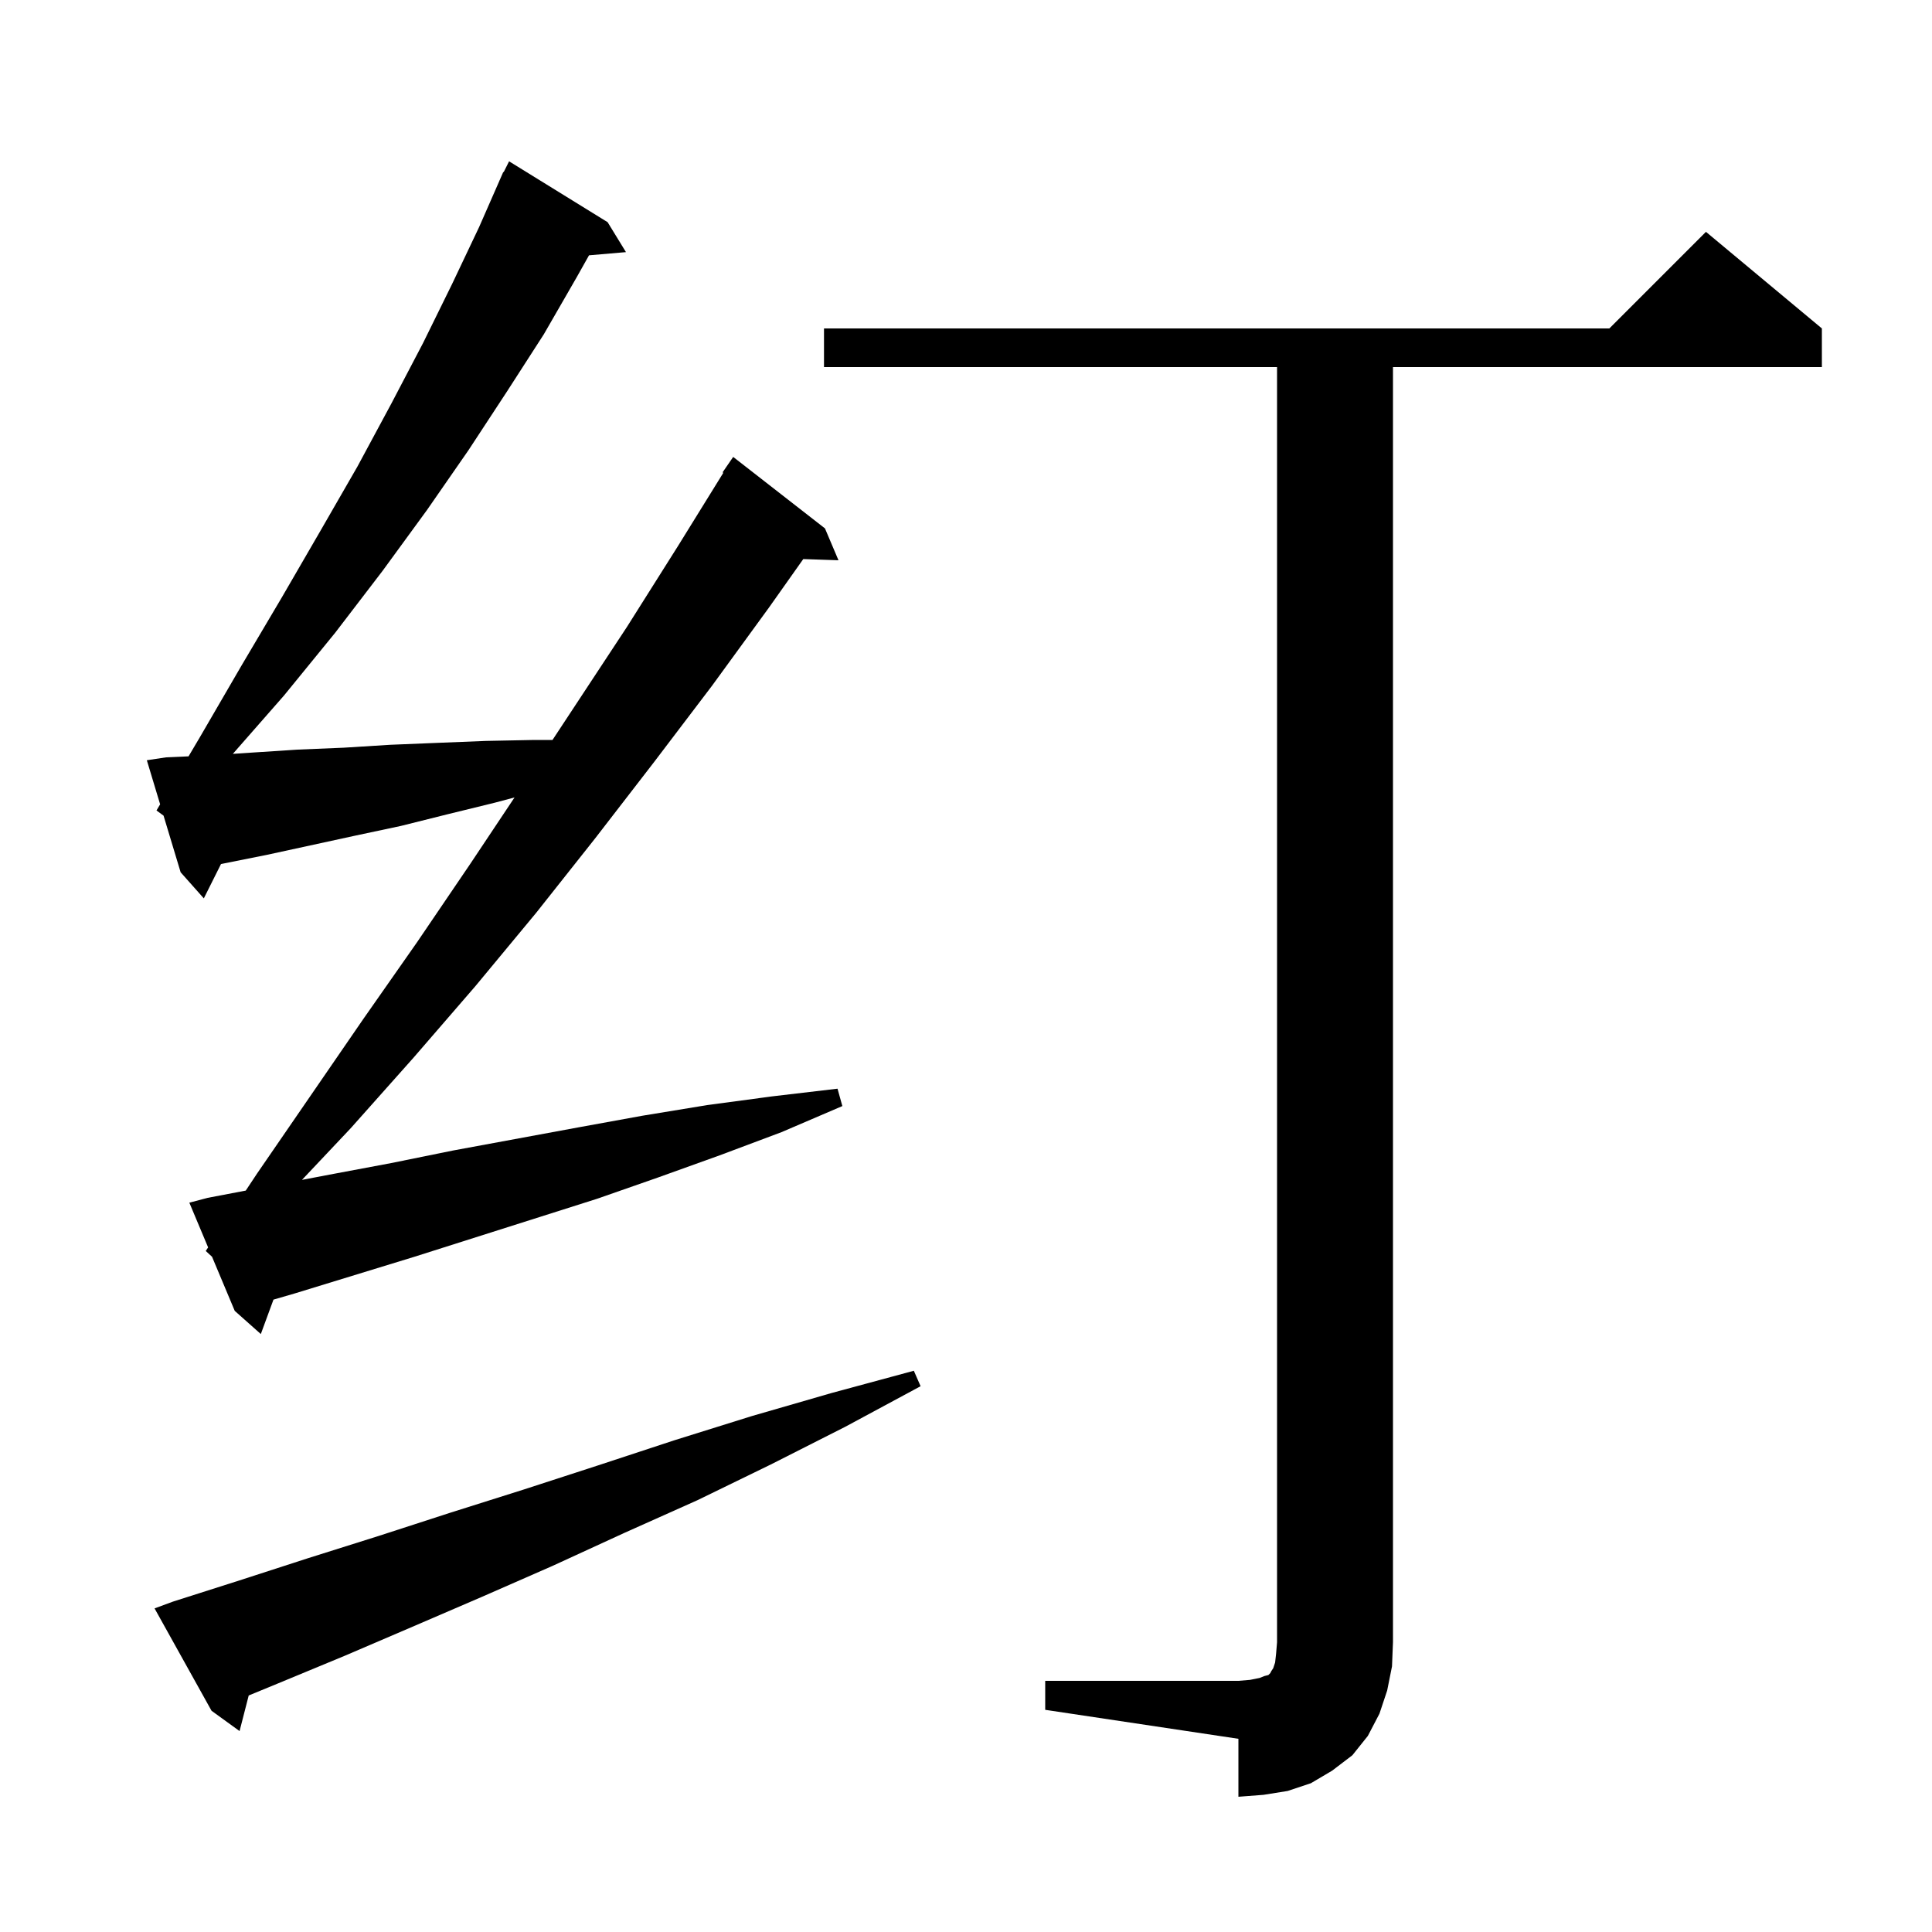 <svg xmlns="http://www.w3.org/2000/svg" xmlns:xlink="http://www.w3.org/1999/xlink" version="1.1" baseProfile="full" viewBox="0 0 200 200" width="200" height="200"><g fill="currentColor"><path d="M 108.2 174.0 L 128.2 174.0 L 129.4 173.9 L 130.4 173.7 L 130.9 173.5 L 131.3 173.4 L 131.5 173.2 L 131.6 173.0 L 131.8 172.7 L 132.0 172.1 L 132.1 171.2 L 132.2 170.0 L 132.2 38.0 L 85.3 38.0 L 85.3 34.0 L 166.6 34.0 L 176.6 24.0 L 188.6 34.0 L 188.6 38.0 L 144.2 38.0 L 144.2 170.0 L 144.1 172.5 L 143.6 175.0 L 142.8 177.4 L 141.6 179.7 L 140.0 181.7 L 137.9 183.3 L 135.7 184.6 L 133.3 185.4 L 130.8 185.8 L 128.2 186.0 L 128.2 180.0 L 108.2 177.0 Z M 17.9 165.8 L 24.8 163.6 L 31.9 161.3 L 39.2 159.0 L 46.6 156.6 L 54.2 154.2 L 61.9 151.7 L 69.8 149.1 L 77.8 146.6 L 86.1 144.2 L 94.6 141.9 L 95.3 143.5 L 87.5 147.7 L 79.8 151.6 L 72.2 155.3 L 64.6 158.7 L 57.2 162.1 L 49.9 165.3 L 42.7 168.4 L 35.7 171.4 L 28.7 174.3 L 25.747 175.516 L 24.8 179.2 L 21.9 177.1 L 16.0 166.5 Z M 21.3 129.5 L 21.544 129.132 L 19.6 124.5 L 21.5 124.0 L 25.441 123.249 L 26.6 121.5 L 37.6 105.5 L 43.2 97.5 L 48.7 89.4 L 53.265 82.552 L 51.2 83.1 L 46.3 84.3 L 41.5 85.5 L 36.8 86.5 L 27.6 88.5 L 23.1 89.4 L 22.877 89.446 L 21.1 93.0 L 18.7 90.3 L 16.931 84.436 L 16.2 83.9 L 16.577 83.263 L 15.2 78.7 L 17.2 78.4 L 19.518 78.297 L 20.7 76.3 L 25.0 68.9 L 29.2 61.8 L 33.2 54.9 L 37.0 48.3 L 40.5 41.8 L 43.8 35.5 L 46.8 29.4 L 49.6 23.5 L 51.705 18.702 L 51.7 18.7 L 51.743 18.614 L 52.1 17.8 L 52.14 17.819 L 52.7 16.7 L 62.9 23.0 L 64.8 26.1 L 60.975 26.43 L 59.7 28.7 L 56.3 34.6 L 52.5 40.5 L 48.5 46.6 L 44.2 52.8 L 39.6 59.1 L 34.7 65.5 L 29.4 72.0 L 24.104 78.04 L 26.2 77.9 L 30.8 77.6 L 35.6 77.4 L 40.4 77.1 L 45.3 76.9 L 50.3 76.7 L 55.3 76.6 L 57.195 76.6 L 64.9 64.9 L 70.2 56.5 L 74.878 48.943 L 74.8 48.9 L 75.9 47.3 L 85.4 54.7 L 86.8 58.0 L 83.155 57.874 L 79.6 62.9 L 73.7 71.0 L 67.7 78.9 L 61.6 86.8 L 55.5 94.5 L 49.2 102.1 L 42.8 109.5 L 36.3 116.8 L 31.26 122.141 L 34.1 121.6 L 40.5 120.4 L 46.9 119.1 L 59.9 116.7 L 66.5 115.5 L 73.2 114.4 L 79.9 113.5 L 86.7 112.7 L 87.2 114.5 L 80.9 117.2 L 74.5 119.6 L 68.1 121.9 L 61.8 124.1 L 42.9 130.1 L 30.5 133.9 L 28.31 134.536 L 27.0 138.1 L 24.3 135.7 L 21.95 130.1 Z "/></g></svg>